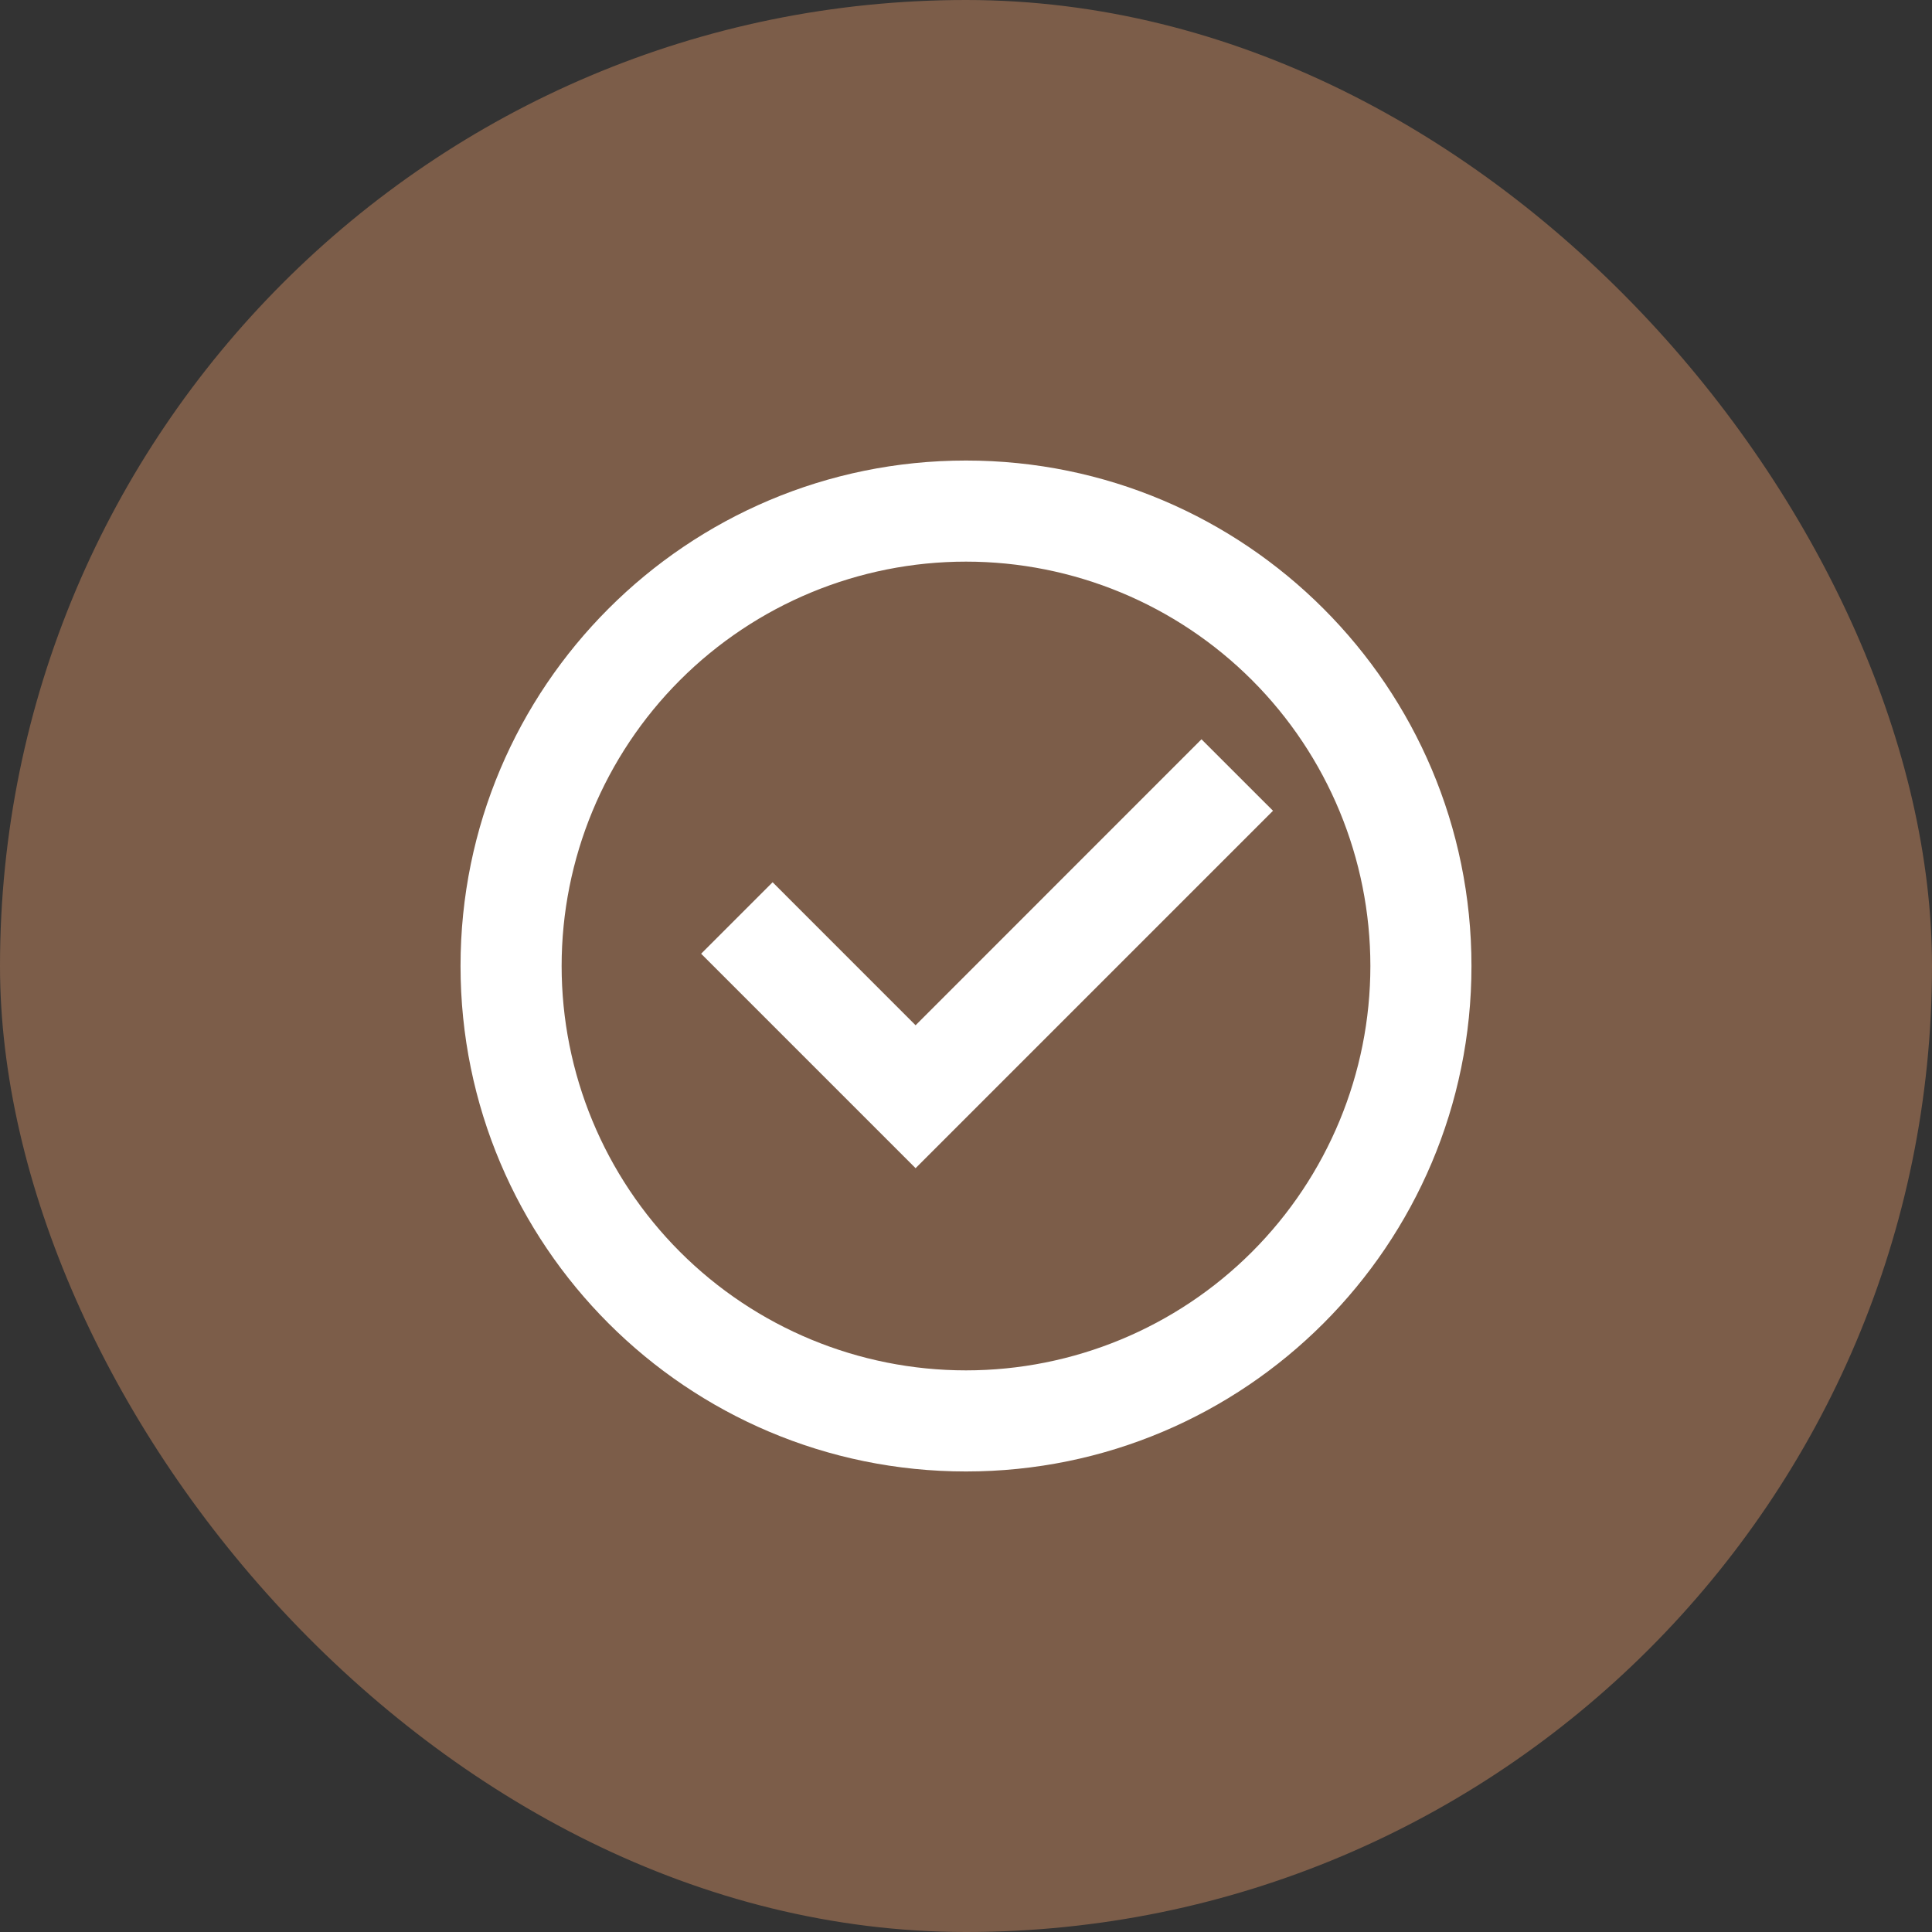 <?xml version="1.0" encoding="UTF-8"?> <svg xmlns="http://www.w3.org/2000/svg" width="43" height="43" viewBox="0 0 43 43" fill="none"><rect x="0" y="0" width="43" height="43" fill="#333333" stroke="none"/><rect width="43" height="43" rx="21.5" fill="#7C5D49"></rect><g clip-path="url(#clip0_681_3825)"><path d="M21.5 32.75C15.287 32.75 10.25 27.713 10.25 21.5C10.25 15.287 15.287 10.25 21.5 10.25C27.713 10.25 32.75 15.287 32.75 21.5C32.75 27.713 27.713 32.75 21.5 32.75ZM21.5 30.5C23.887 30.5 26.176 29.552 27.864 27.864C29.552 26.176 30.5 23.887 30.5 21.5C30.5 19.113 29.552 16.824 27.864 15.136C26.176 13.448 23.887 12.5 21.5 12.5C19.113 12.5 16.824 13.448 15.136 15.136C13.448 16.824 12.5 19.113 12.5 21.5C12.5 23.887 13.448 26.176 15.136 27.864C16.824 29.552 19.113 30.5 21.5 30.5V30.5ZM20.378 26L15.605 21.227L17.196 19.636L20.378 22.819L26.741 16.454L28.333 18.045L20.378 26Z" fill="white"></path></g><defs><clipPath id="clip0_681_3825"><rect width="27" height="27" fill="white" transform="translate(8 8)"></rect></clipPath></defs></svg> 